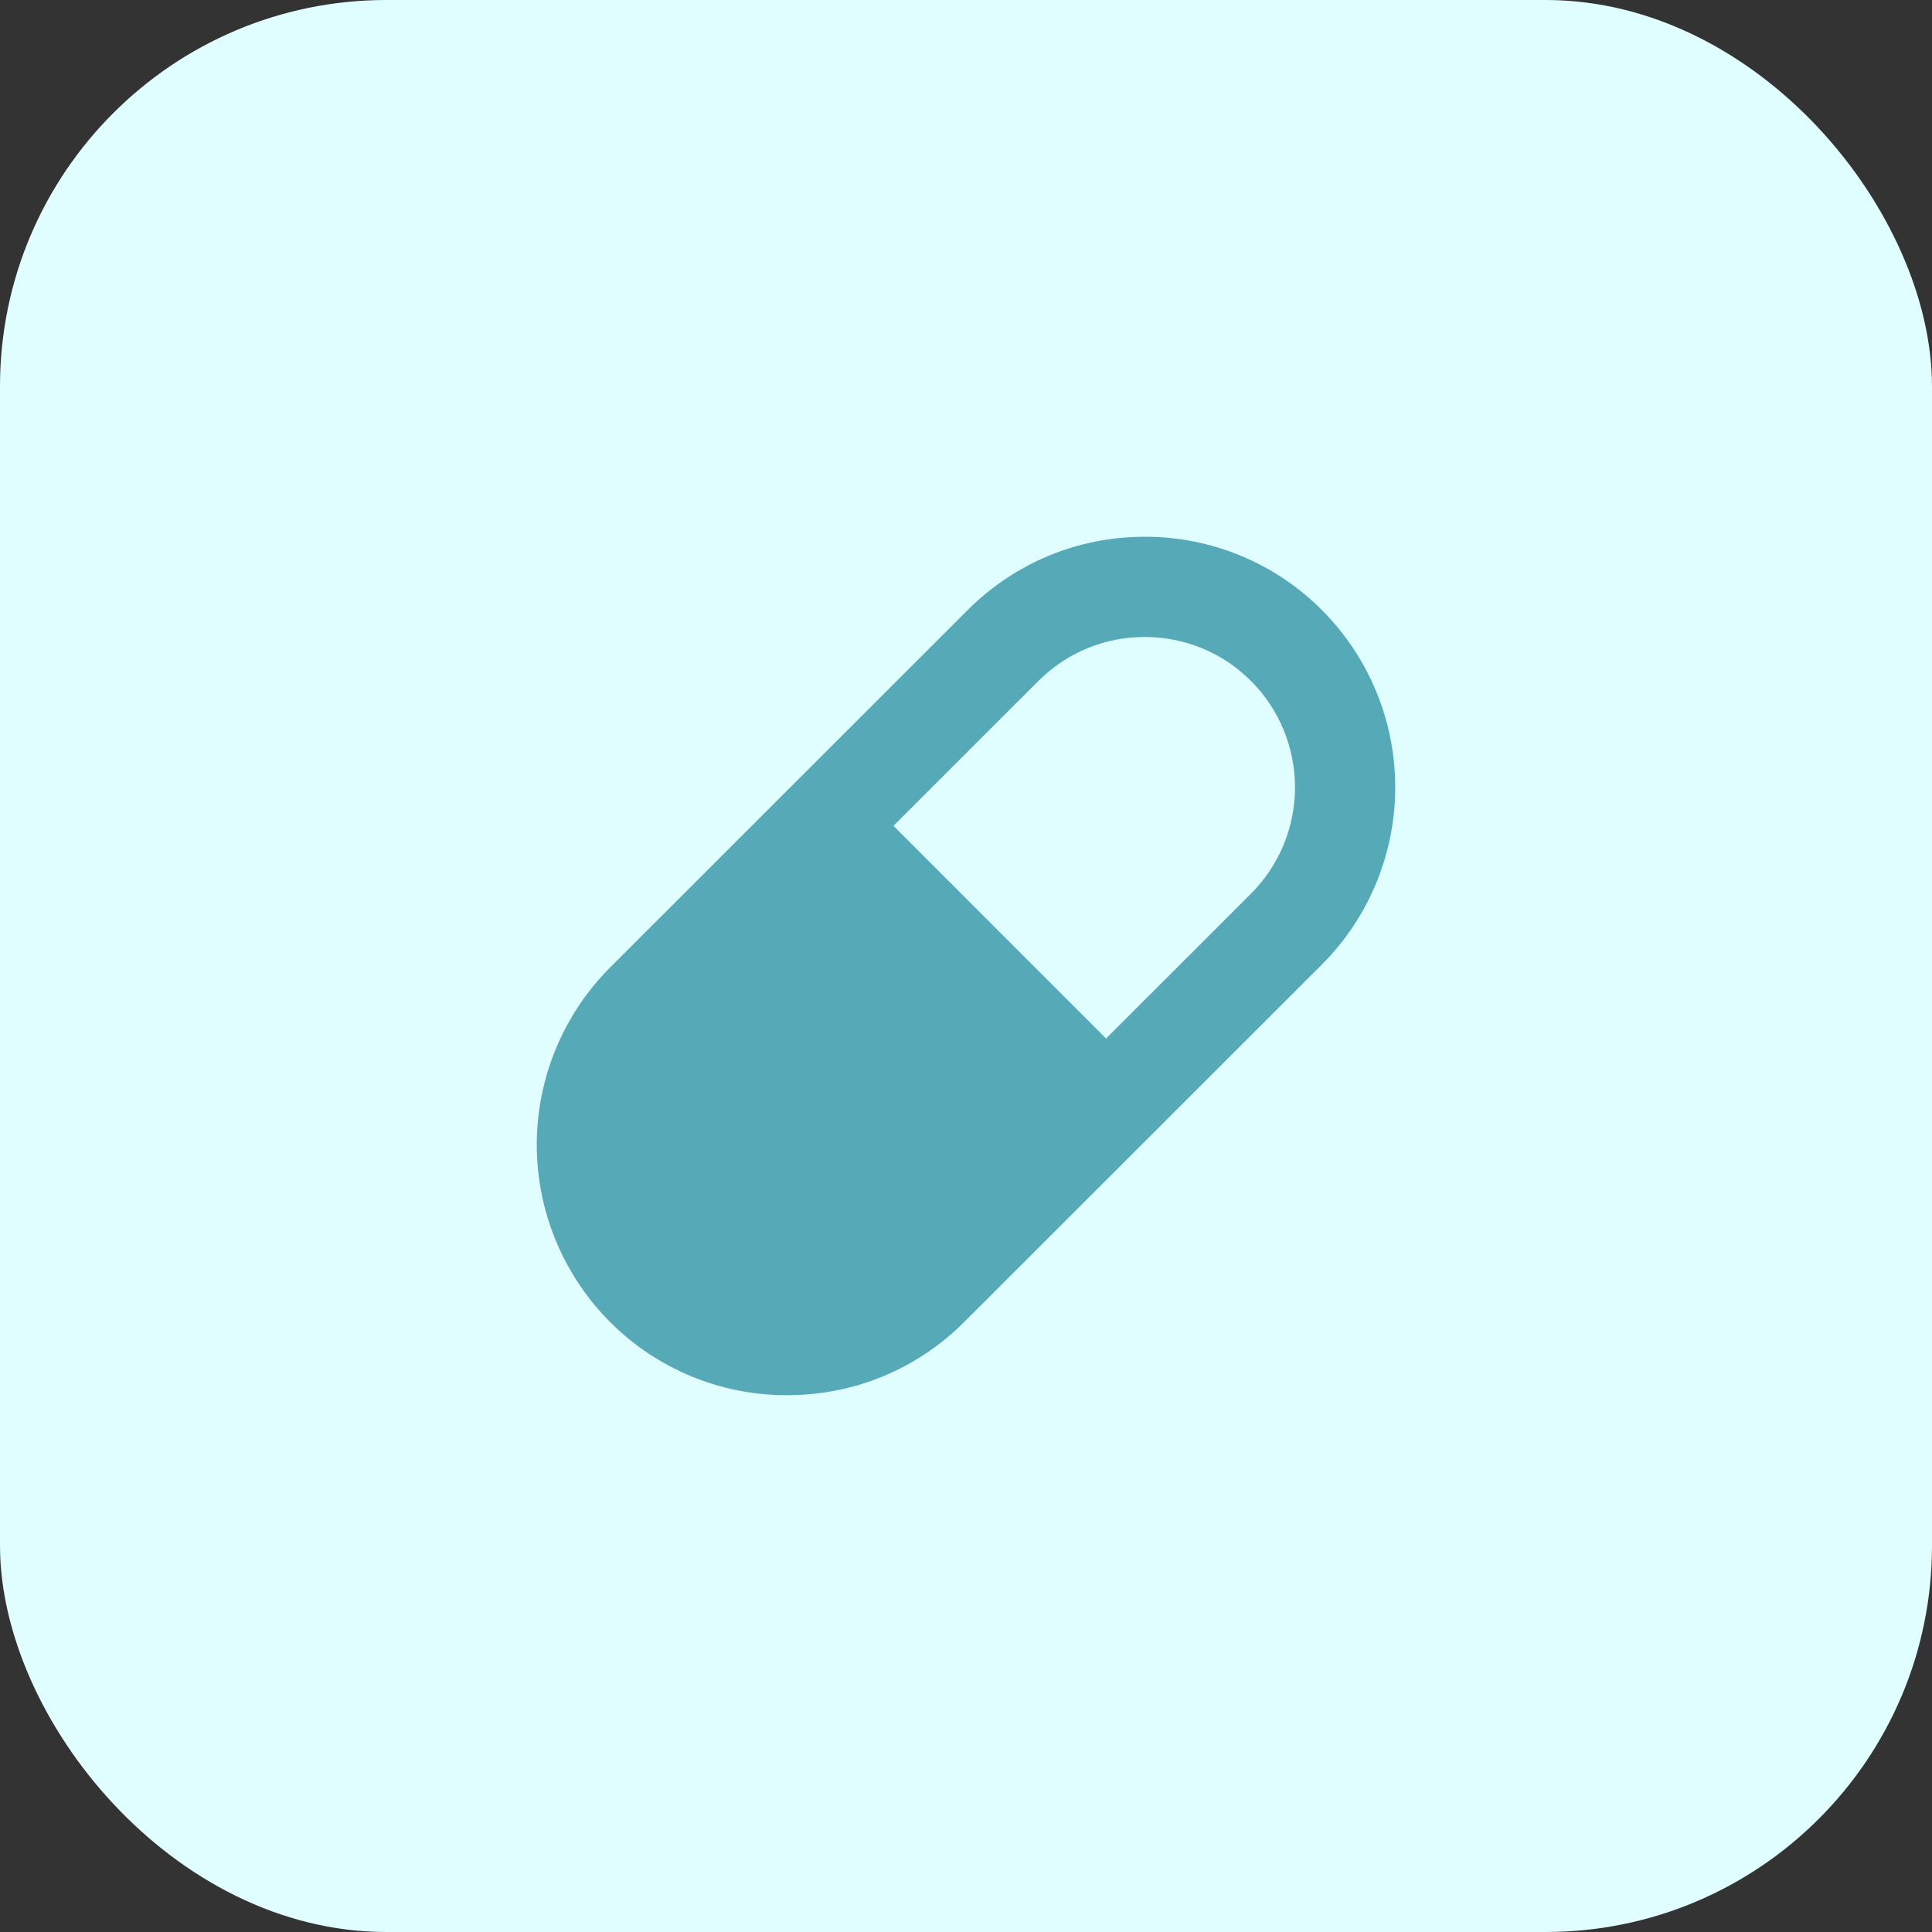 <svg width="40" height="40" viewBox="0 0 40 40" fill="none" xmlns="http://www.w3.org/2000/svg">
<rect x="0" y="0" width="40" height="40" fill="#333333" stroke="none"/>
<rect width="40" height="40" rx="8" fill="#E0FEFF"/>
<path d="M16.299 28.886C17.684 28.886 18.988 28.347 19.967 27.367L27.37 19.968C28.341 18.994 28.887 17.674 28.887 16.299C28.886 14.924 28.341 13.605 27.369 12.631C26.888 12.148 26.316 11.765 25.687 11.505C25.057 11.244 24.381 11.111 23.7 11.113C22.315 11.113 21.012 11.653 20.033 12.632L12.63 20.032C11.659 21.006 11.114 22.325 11.113 23.7C11.113 25.075 11.658 26.394 12.629 27.369C13.11 27.852 13.682 28.234 14.312 28.495C14.942 28.755 15.617 28.888 16.299 28.886ZM21.499 14.099C21.787 13.809 22.13 13.58 22.508 13.423C22.885 13.267 23.29 13.187 23.699 13.188C24.531 13.188 25.314 13.512 25.901 14.099C26.484 14.683 26.811 15.475 26.812 16.3C26.812 17.125 26.485 17.916 25.902 18.501L22.9 21.501L18.498 17.098L21.499 14.099Z" fill="#56AAB7"/>
</svg>
